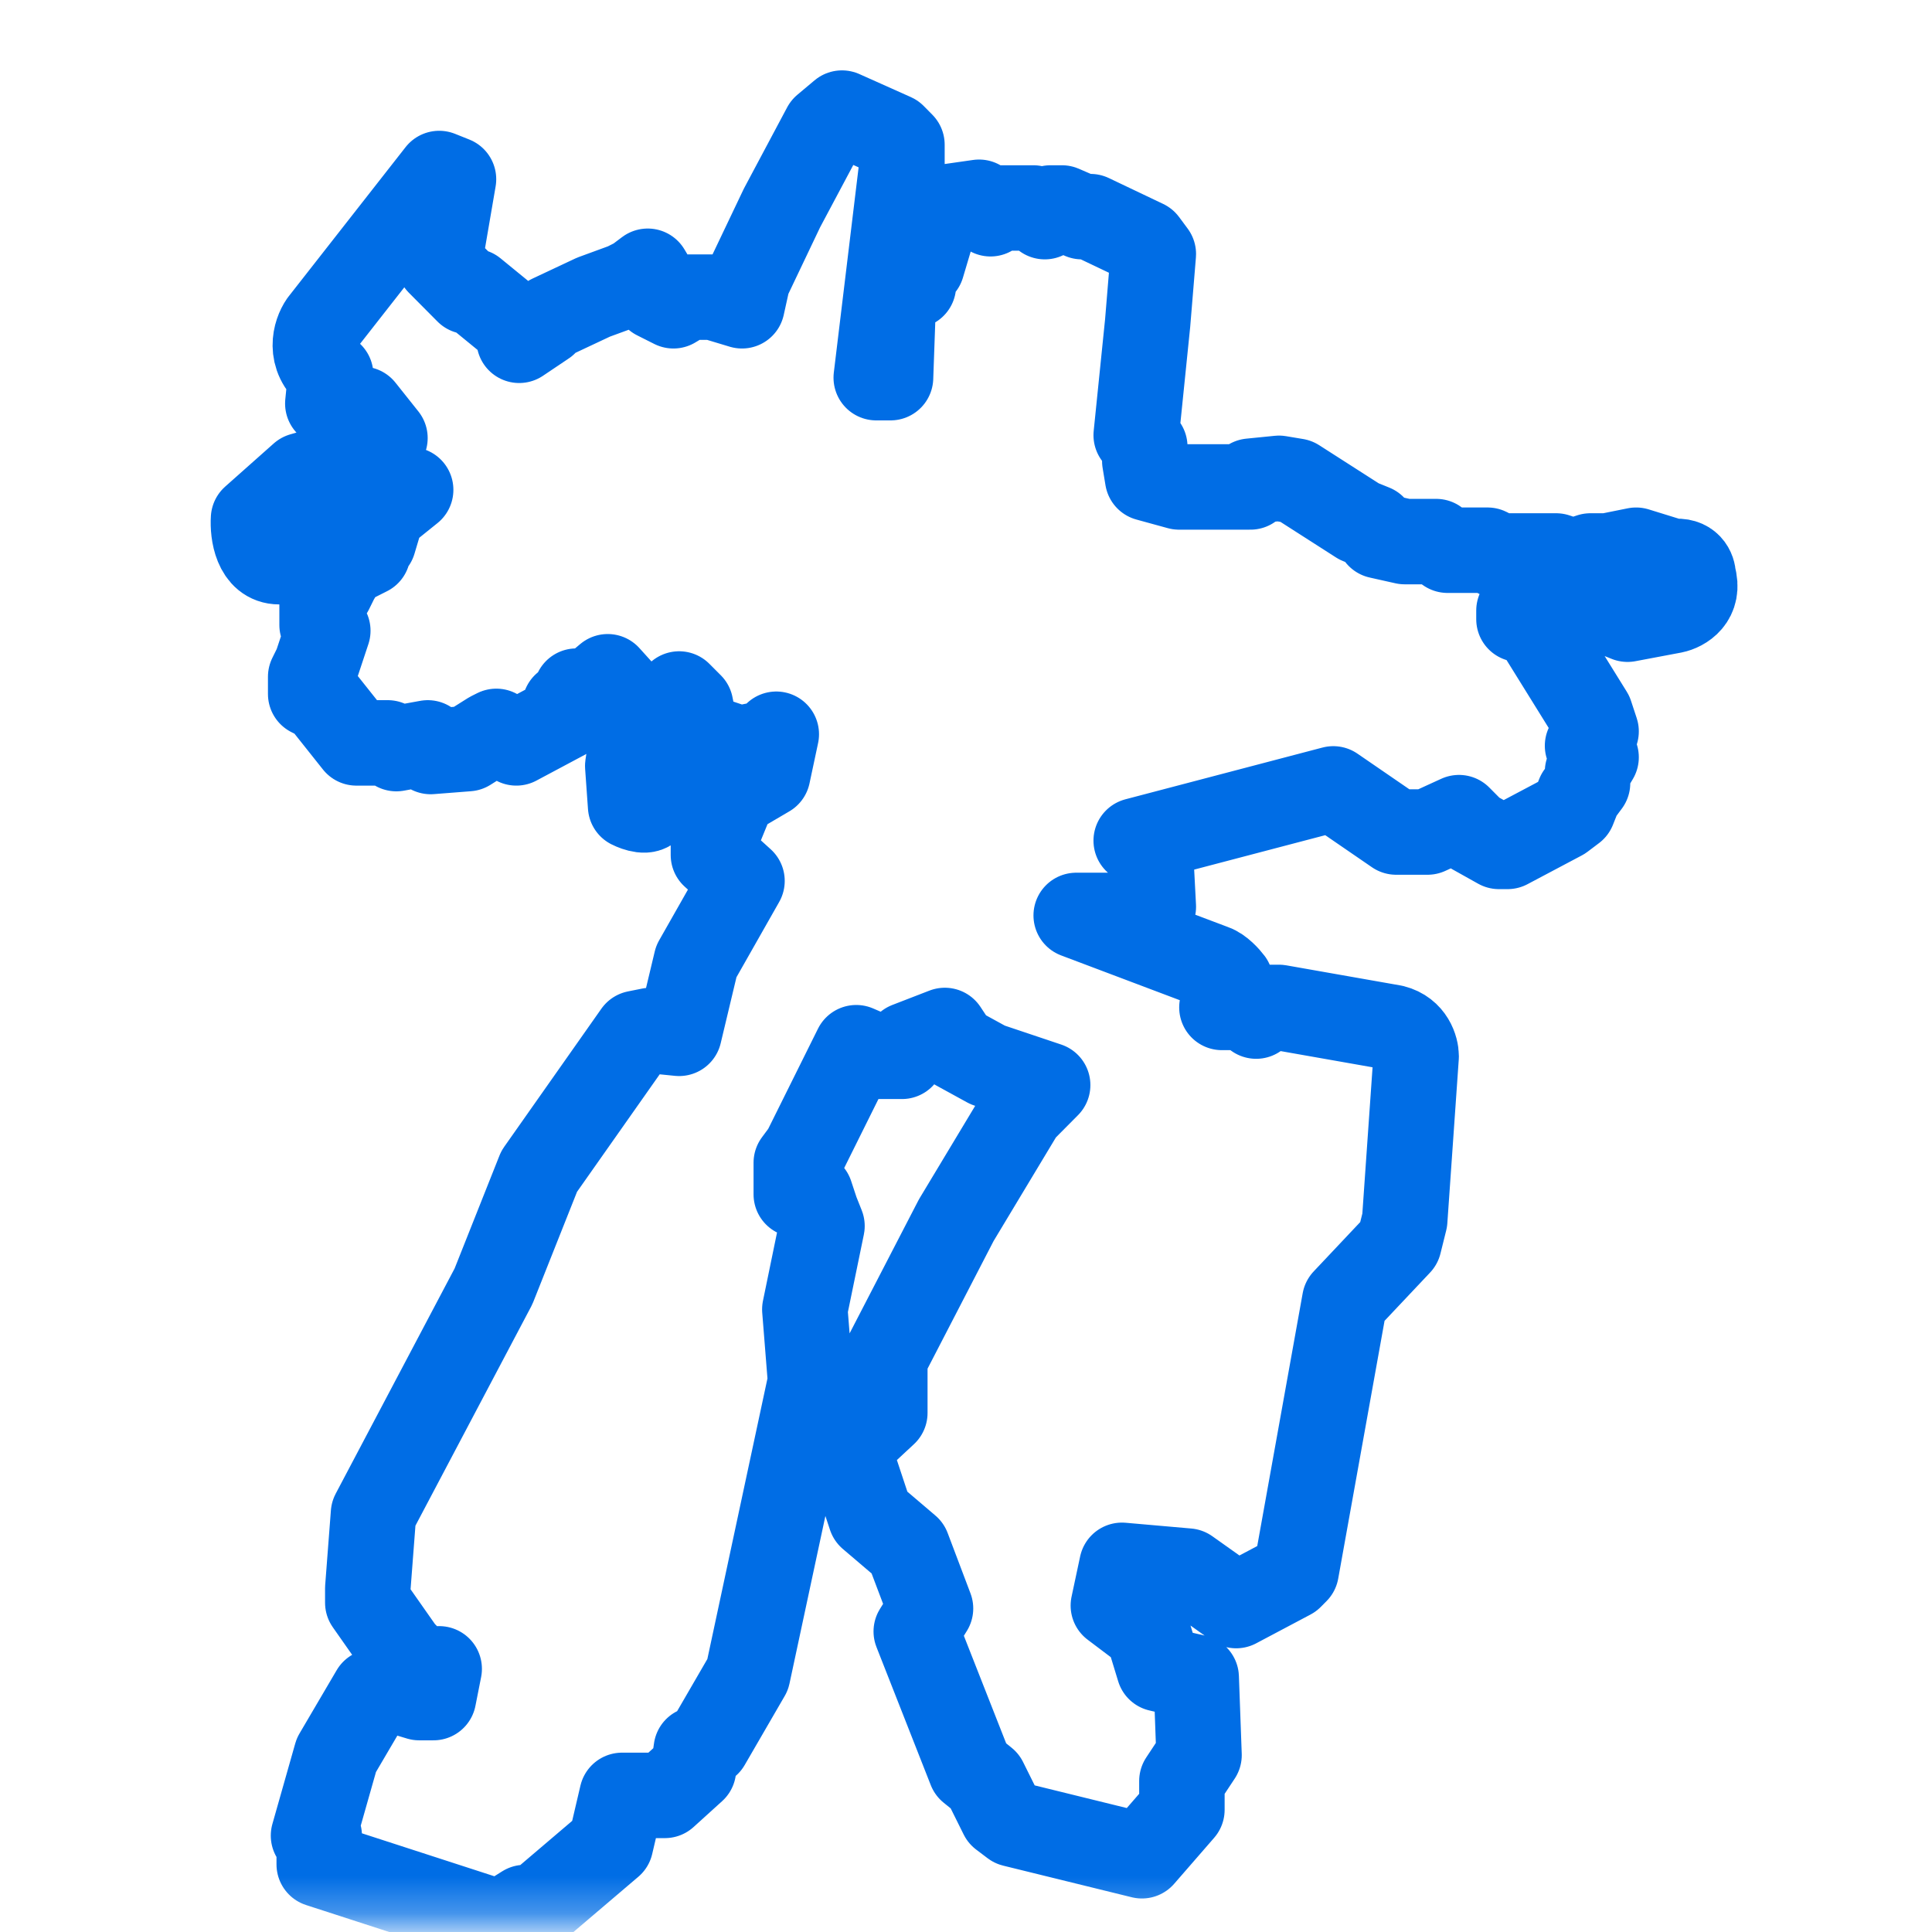 <svg xmlns="http://www.w3.org/2000/svg" fill="none" viewBox="0 0 52 52" height="52" width="52">
<mask height="52" width="52" y="0" x="0" maskUnits="userSpaceOnUse" style="mask-type:alpha" id="mask0_182_2262">
<rect fill="#D9D9D9" height="50.966" width="50.966" y="0.762" x="0.734"></rect>
</mask>
<g mask="url(#mask0_182_2262)">
<path stroke-linejoin="round" stroke-width="2.3" stroke="#006DE5" d="M11.668 45.691L11.821 44.917L11.514 45.072L11.283 44.917L10.822 44.453L9.899 43.137V42.75L10.053 40.738L13.282 34.623L14.512 31.527L17.126 27.812L17.511 27.735L18.279 27.812L18.741 25.877L19.971 23.71L19.202 23.013V22.704L19.74 21.388L20.663 20.846L20.894 19.762L20.663 19.995L19.894 20.149L18.741 19.762L18.587 18.988L18.279 18.679L17.972 20.227L17.511 21.697C17.449 21.883 17.126 21.775 16.973 21.697L16.896 20.614L17.126 19.066L16.357 18.215L15.896 18.602H15.512L15.435 18.834L15.204 18.988V19.298L13.897 19.995L13.359 19.685L13.205 19.762L12.59 20.149L11.591 20.227L11.514 19.995L10.668 20.149L10.437 19.995H9.745H9.592L8.669 18.834L8.362 18.679V18.215L8.515 17.905L8.823 16.976L8.669 16.821V16.125L8.9 15.893L9.053 15.583L9.284 15.196L9.899 14.886V14.732L10.053 14.577L10.284 13.803L11.053 13.184L10.514 13.261L10.207 13.725L9.745 14.112L9.207 14.577L7.516 15.118C6.901 15.118 6.798 14.345 6.824 13.957L8.131 12.796L8.669 12.642L9.515 12.255L9.899 12.332L10.361 11.79L9.745 11.016H9.438L9.207 11.171L8.823 10.862L8.9 10.088C8.285 9.592 8.49 8.952 8.669 8.694L11.821 4.67L12.206 4.824L11.821 7.069L12.59 7.843H12.744L13.974 8.849V9.159L14.666 8.694L14.82 8.54L15.973 7.998L16.819 7.688L17.126 7.533L17.434 7.301L17.665 7.688V7.998L18.126 8.23L18.51 7.998H19.202L19.971 8.23L20.125 7.533L21.047 5.598L22.201 3.431L22.662 3.044L24.046 3.663L24.276 3.896V4.437L23.584 10.165H23.969L24.046 7.998L24.584 7.688L24.661 7.146H24.815L25.276 5.598L26.352 5.444L26.66 5.753L26.89 5.598H27.813L28.121 5.831L28.274 5.598H28.582L29.12 5.831H29.351L30.812 6.527L31.042 6.837L30.889 8.694L30.581 11.713L30.812 12.023V12.409L30.889 12.874L31.734 13.106H32.503H32.734H33.656V12.951L34.425 12.874L34.886 12.951L36.578 14.035L36.962 14.19L37.116 14.422L37.808 14.577H38.654L38.961 14.809H40.038L40.345 14.964H41.883L42.344 15.118L42.806 14.964H43.267L44.036 14.809L45.035 15.118C45.466 15.057 45.573 15.351 45.573 15.505C45.758 16.125 45.291 16.383 45.035 16.434L43.805 16.666L43.421 16.512L42.959 16.434H42.498L42.037 16.279L40.883 16.434V16.666L41.268 16.744L42.806 19.221L42.959 19.685L42.729 20.072L42.959 20.382L42.729 20.769V21.078L42.498 21.388L42.344 21.775L42.037 22.007L40.576 22.781H40.345L39.653 22.394L39.269 22.007L38.423 22.394H37.577L35.886 21.233L30.581 22.626L30.965 22.936L31.042 24.406L30.735 24.639H28.966L32.657 26.032C32.841 26.094 33.041 26.316 33.118 26.419L32.964 26.806L33.118 26.883L32.888 27.115H33.502L33.81 27.348L34.118 27.115H34.425L37.501 27.657C37.993 27.781 38.116 28.225 38.116 28.431L37.808 32.843L37.654 33.462L36.194 35.01L34.886 42.286L34.733 42.44L33.272 43.214L31.965 42.286L30.197 42.131L29.966 43.214L30.889 43.911L31.196 44.917L32.196 45.149L32.272 47.239L31.811 47.936V48.323V48.71L30.735 49.948L27.275 49.097L26.967 48.864L26.506 47.936L26.122 47.626L24.661 43.911L25.045 43.292L24.43 41.666L23.431 40.815L22.816 38.958L23.815 38.029V36.558L25.737 32.843L27.506 29.902L28.198 29.205L26.583 28.663L25.737 28.199L25.43 27.735L24.43 28.122L24.276 28.431H23.584L23.046 28.199L21.662 30.985L21.432 31.295V32.146H21.816L21.97 32.611L22.124 32.998L21.662 35.242L21.816 37.177L20.125 45.072L19.048 46.93L18.741 47.084L18.664 47.626L17.895 48.323H16.742L16.434 49.639L14.435 51.341H14.128L13.513 51.728L13.128 51.651L8.592 50.18V49.948V49.406H8.438L9.053 47.239L10.053 45.536L10.514 45.459L11.283 45.691H11.668Z"></path>
</g>
</svg>

